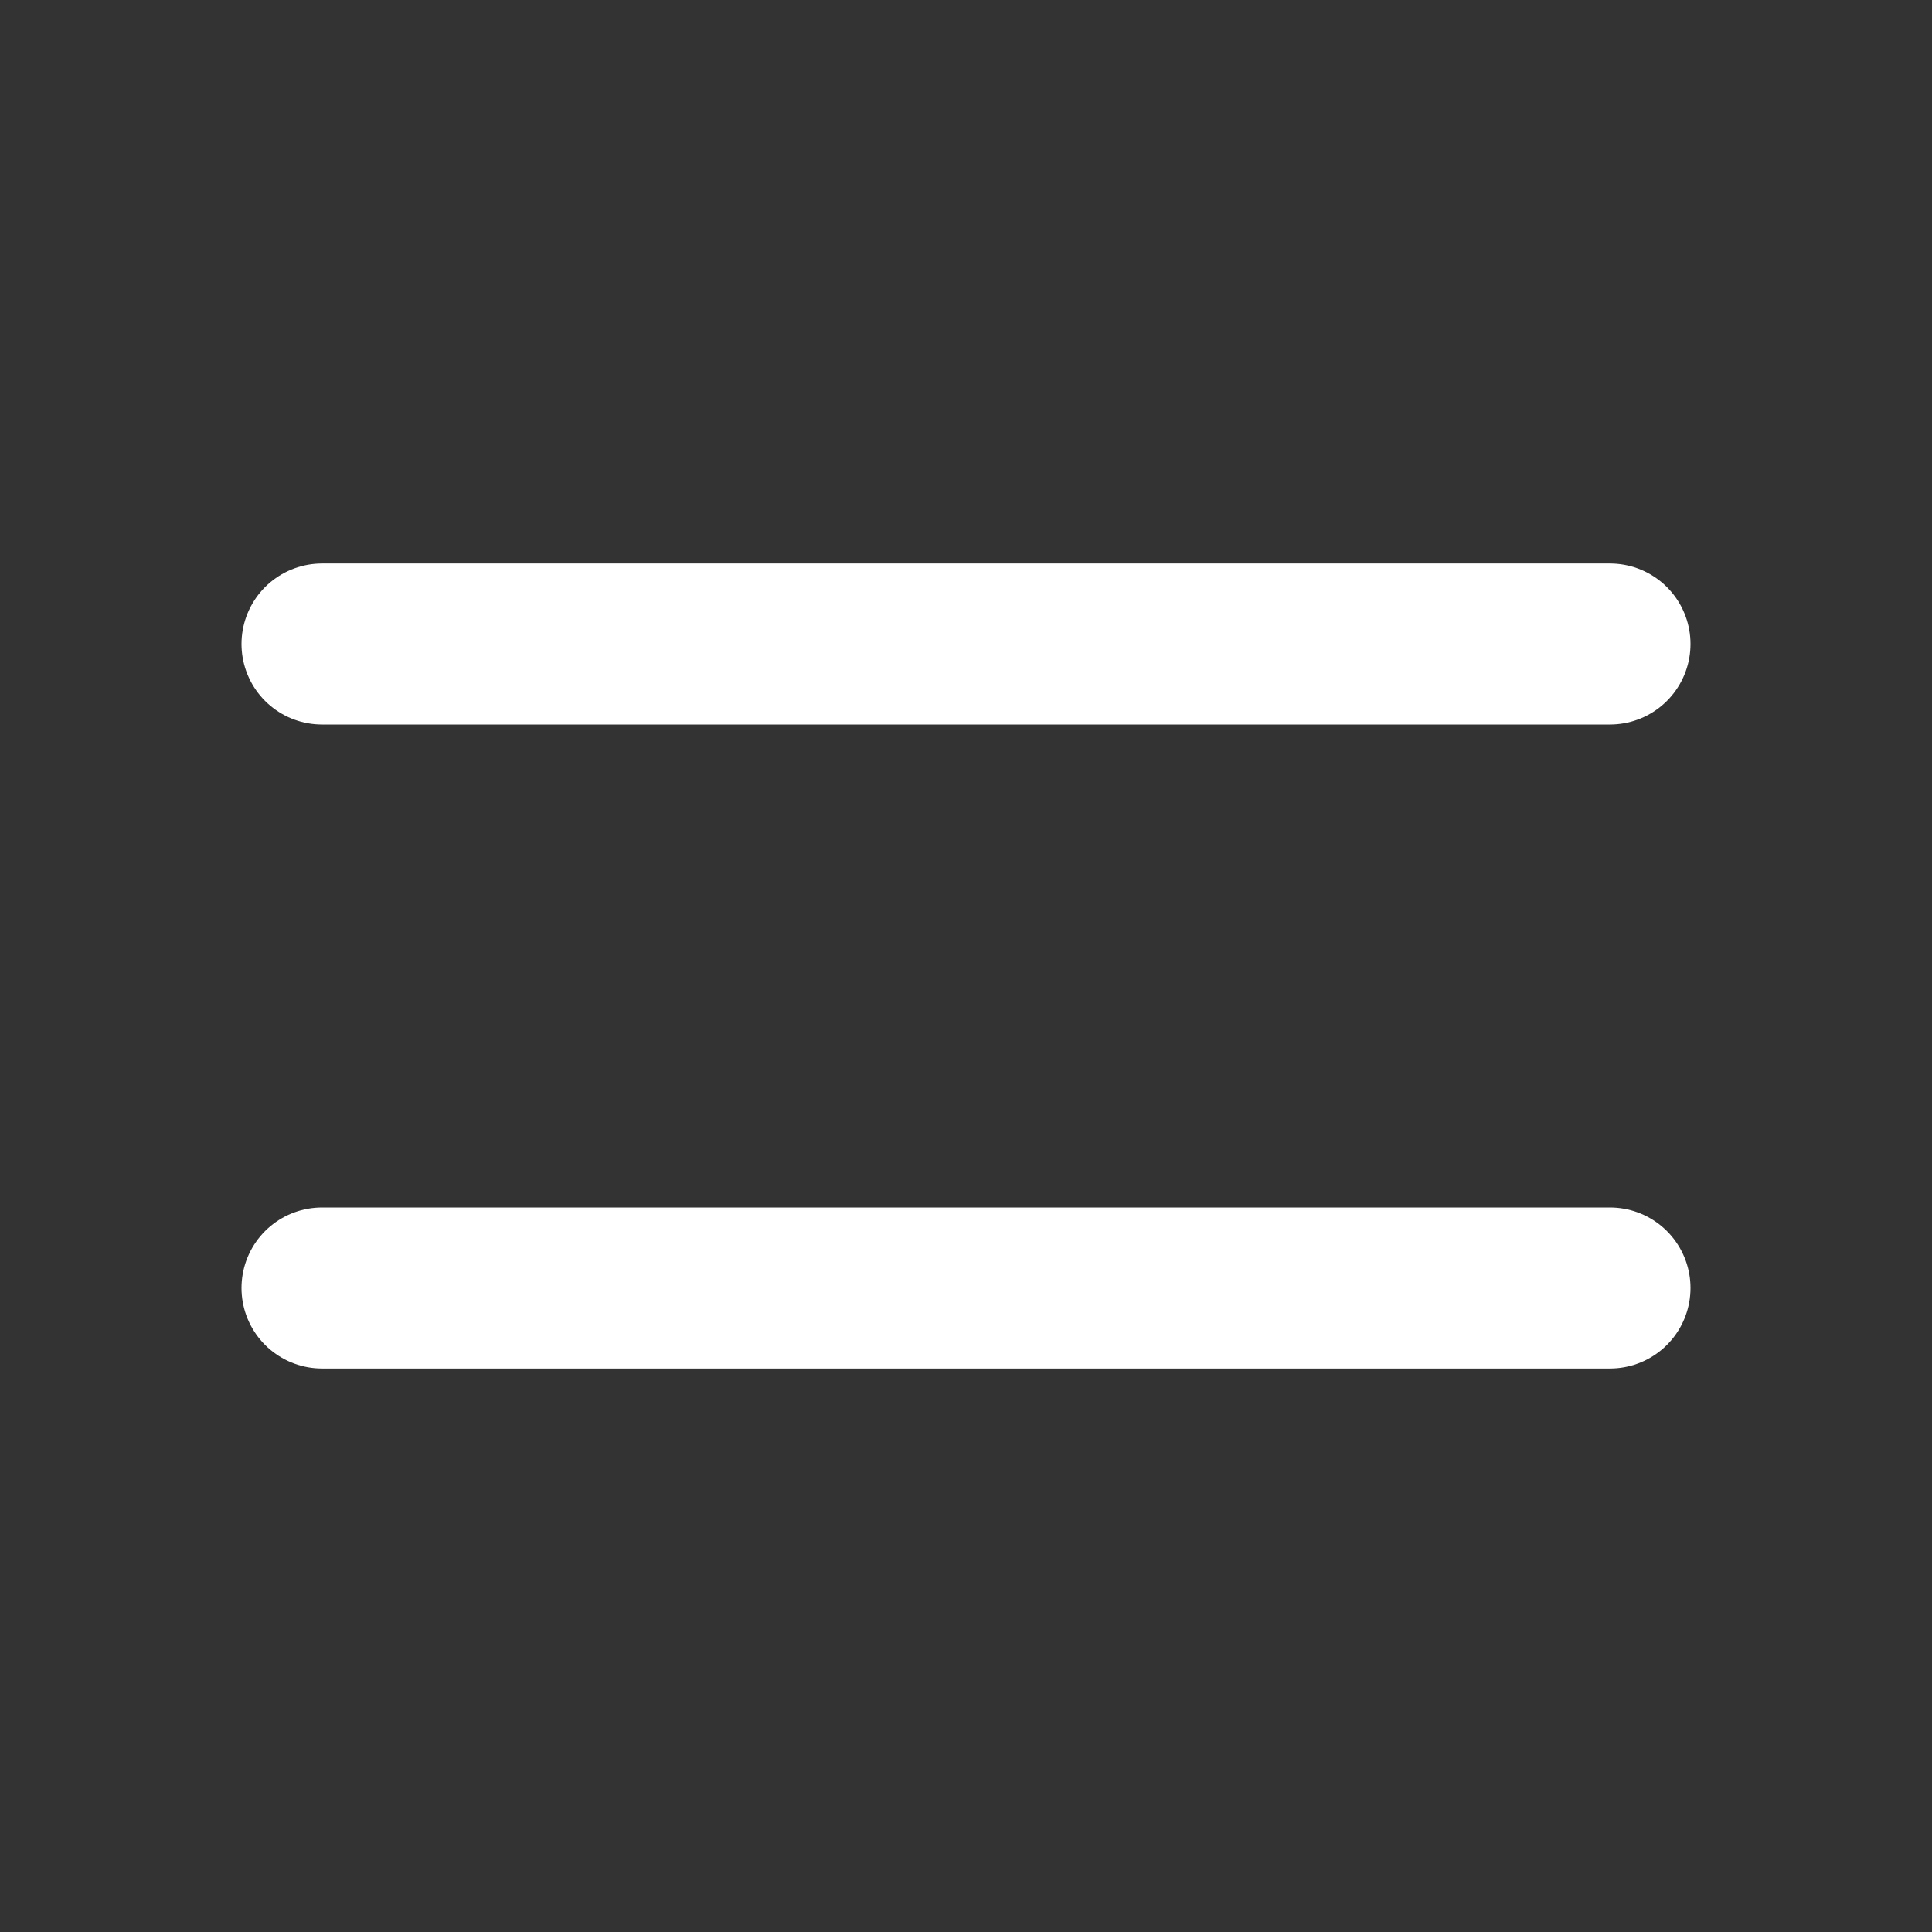 <?xml version="1.0" encoding="UTF-8"?> <svg xmlns="http://www.w3.org/2000/svg" width="24" height="24" viewBox="0 0 24 24" fill="none"><rect x="0" y="0" width="24" height="24" fill="#333333" stroke="none"/> <path d="M4 8H20M4 16H20" stroke="white" stroke-width="2" stroke-linecap="round" stroke-linejoin="round"></path> </svg> 